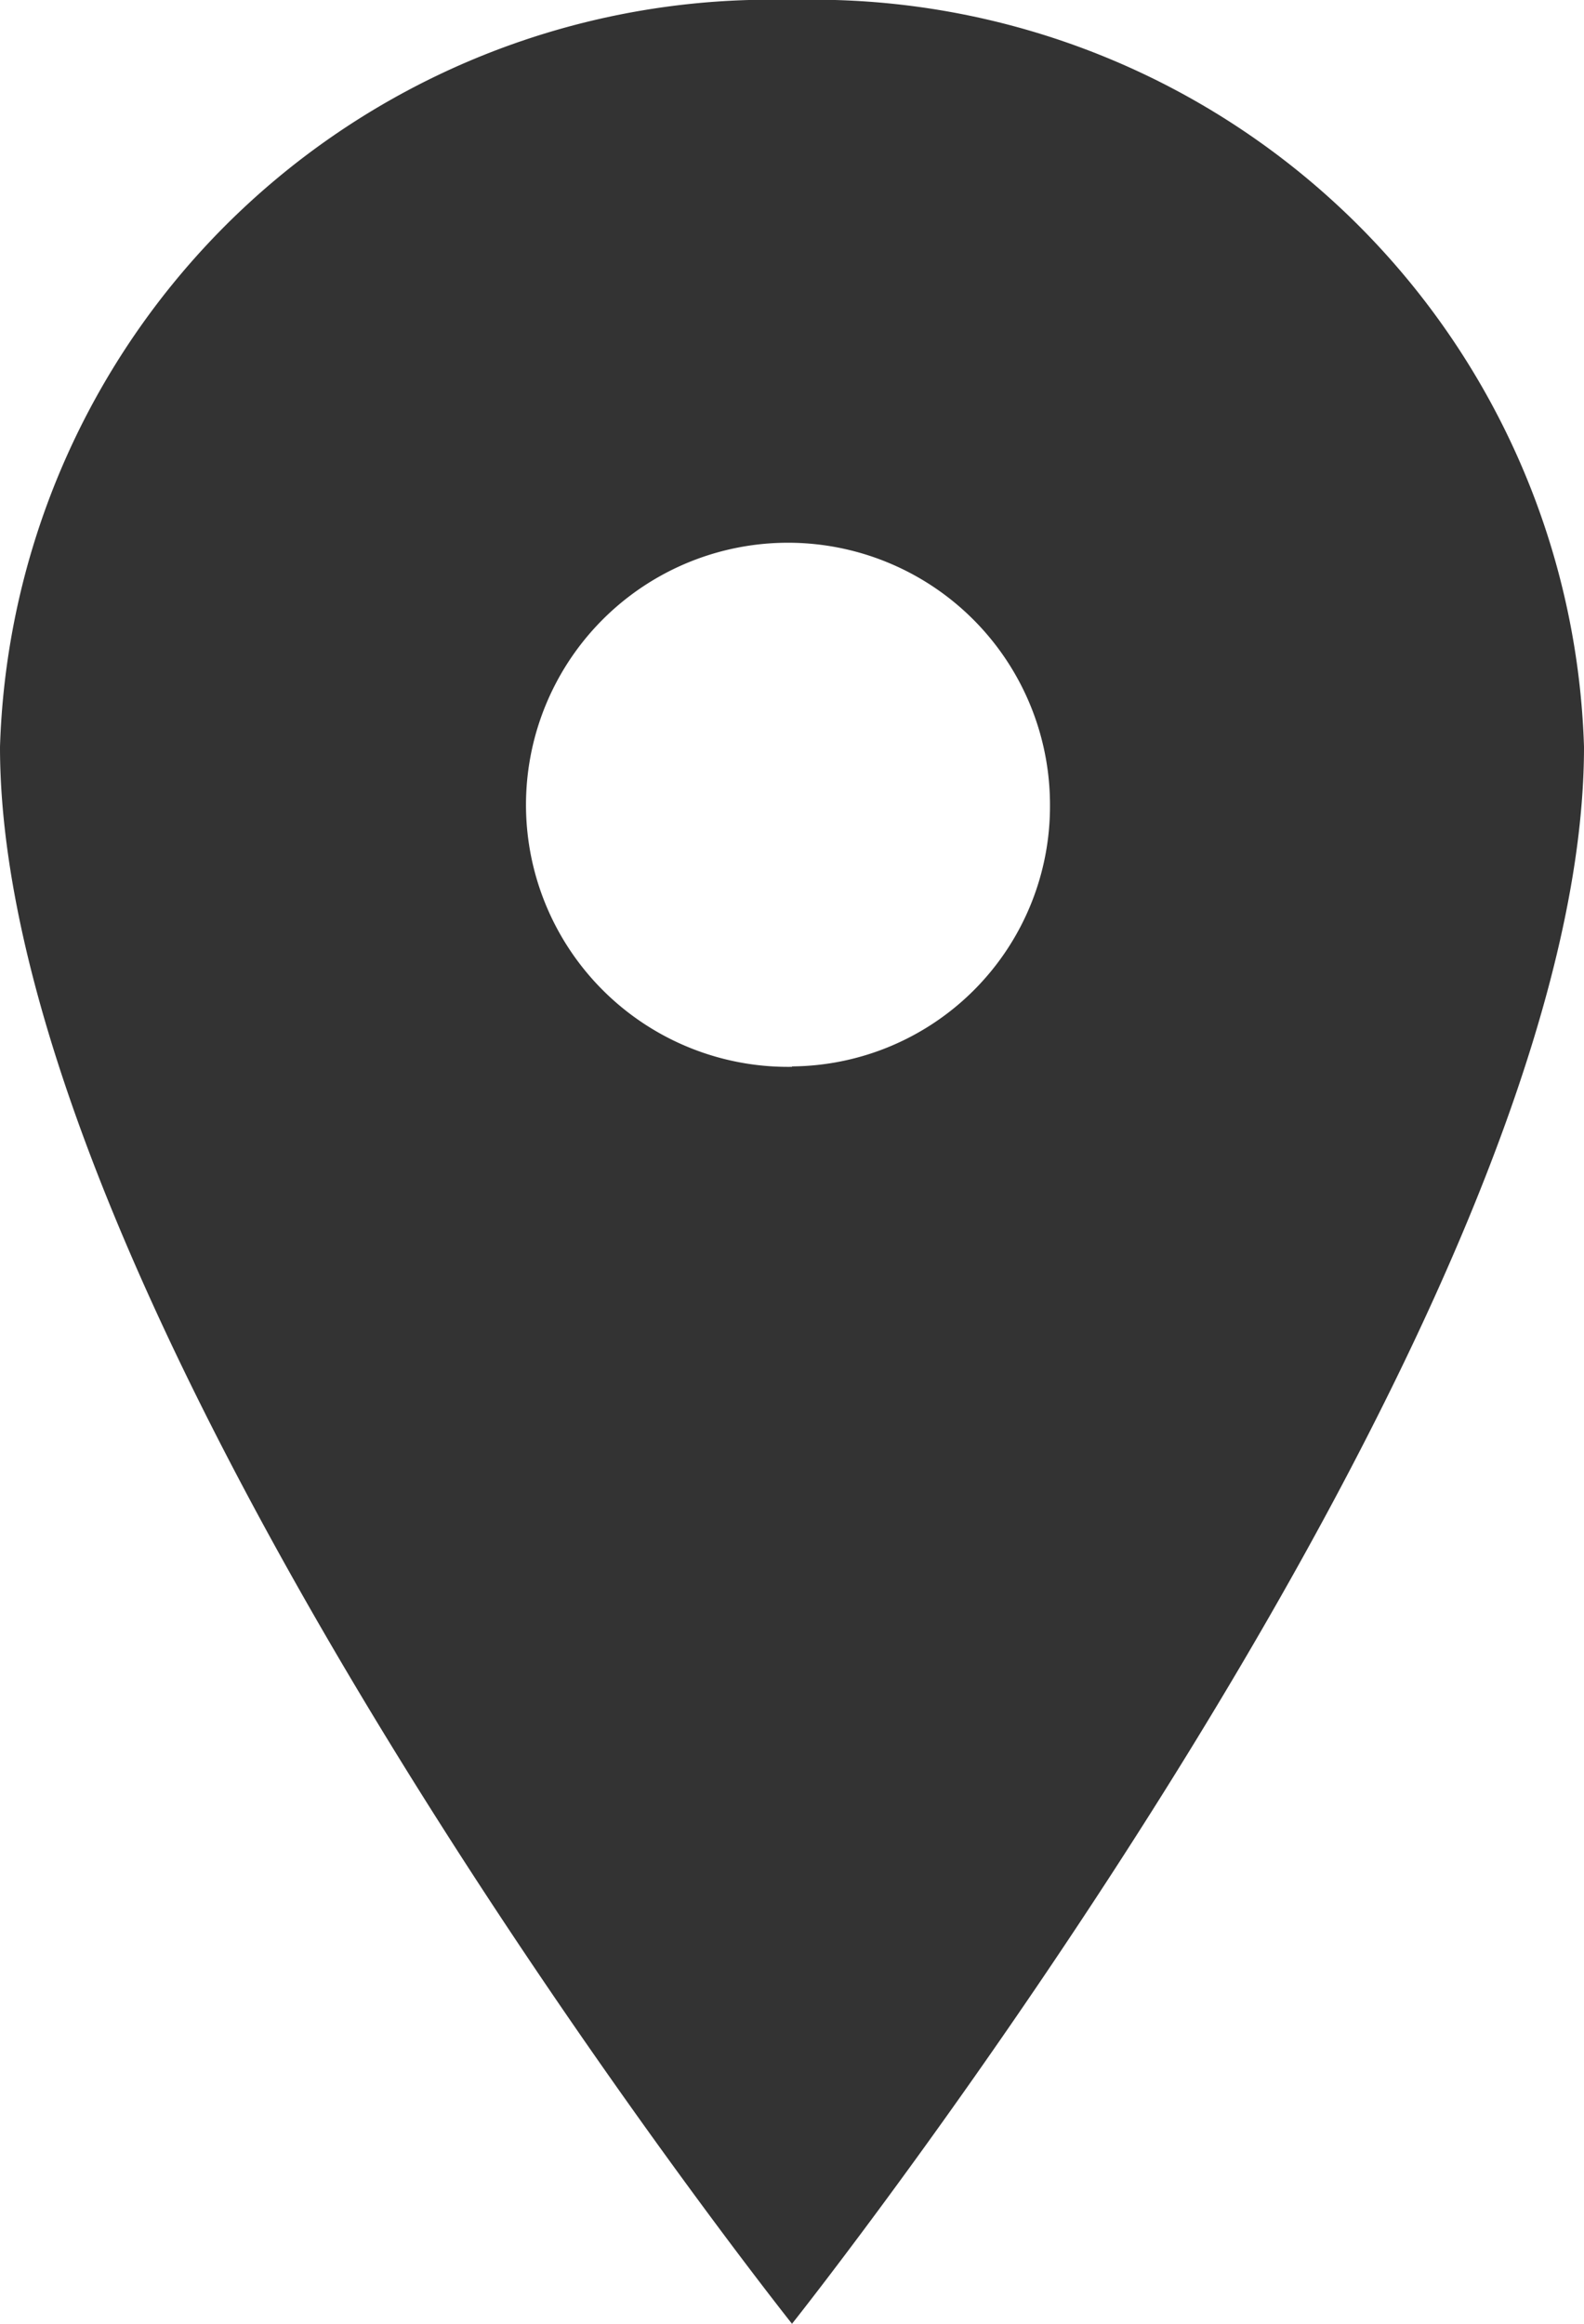 <svg xmlns="http://www.w3.org/2000/svg" width="15" height="22" viewBox="0 0 15 22">
  <path id="icon_map" d="M15.375,3.375a7.3,7.3,0,0,0-7.5,7.071c0,5.5,7.5,14.929,7.5,14.929s7.5-9.429,7.5-14.929A7.3,7.3,0,0,0,15.375,3.375Zm0,10.1a2.481,2.481,0,1,1,2.443-2.48A2.462,2.462,0,0,1,15.375,13.471Z" transform="translate(-7.875 -3.375)" fill="#333"/>
</svg>
